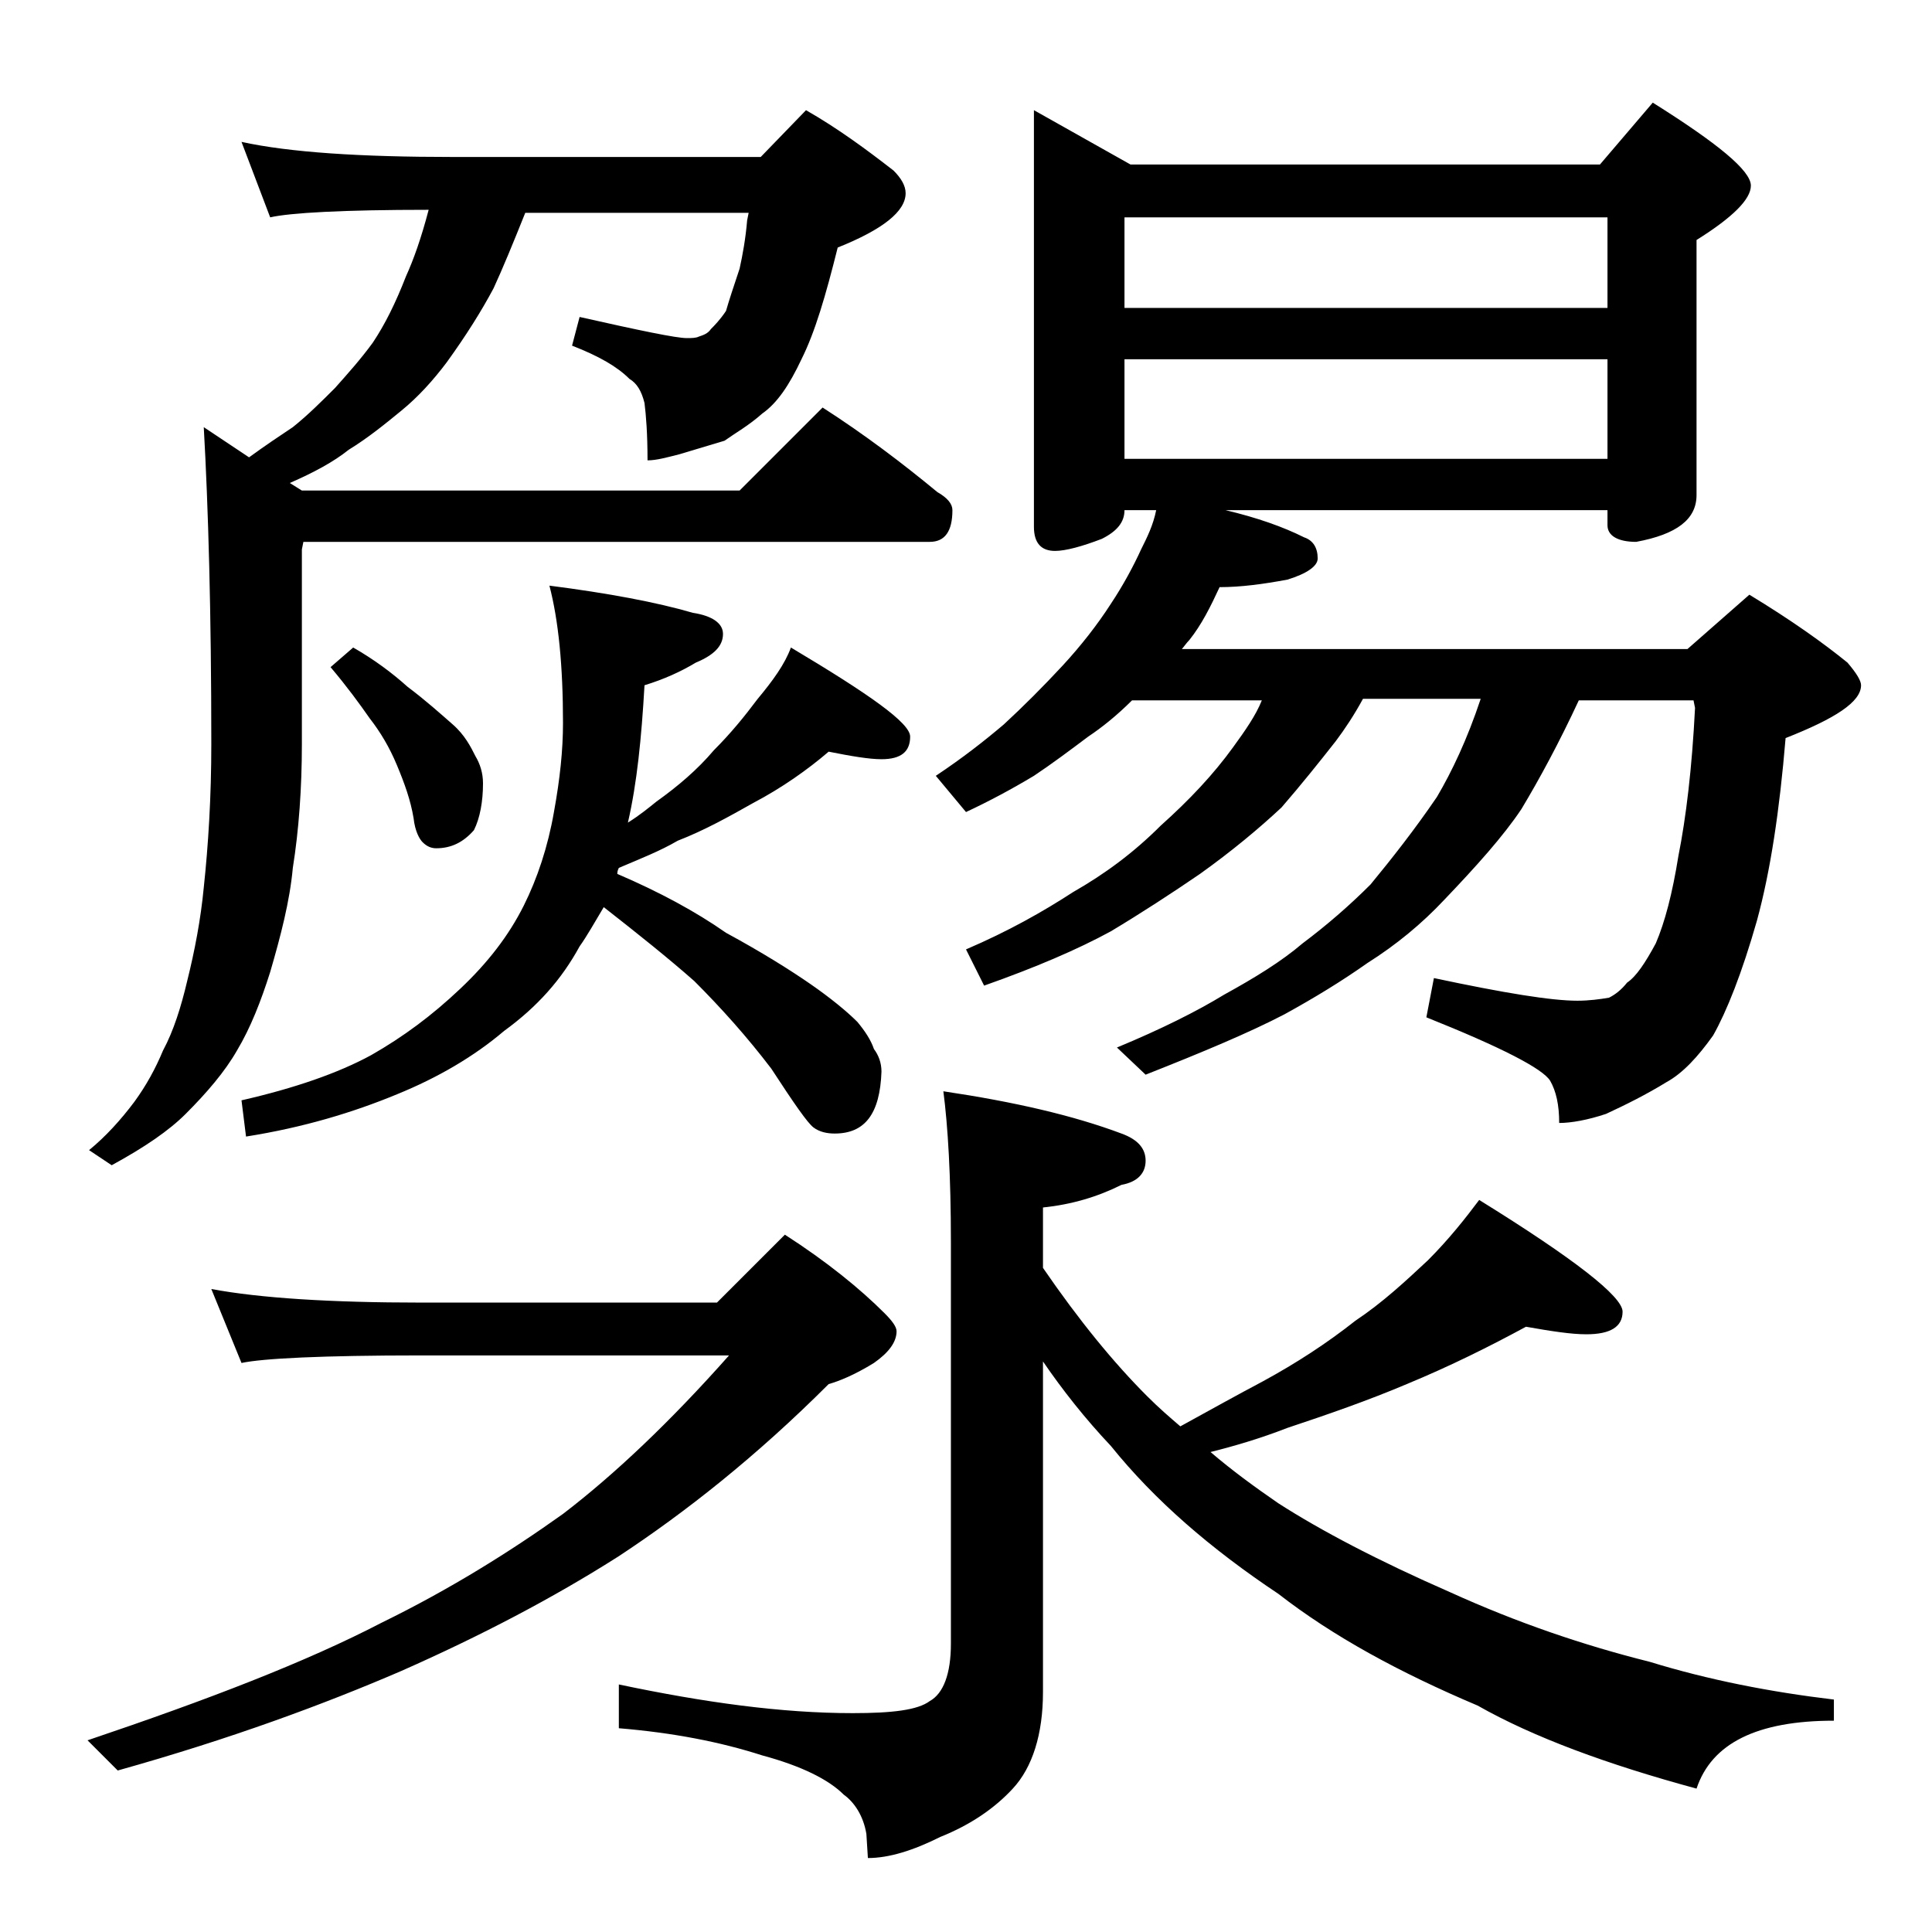 <?xml version="1.0" encoding="utf-8"?>
<!-- Generator: Adobe Illustrator 18.0.0, SVG Export Plug-In . SVG Version: 6.00 Build 0)  -->
<!DOCTYPE svg PUBLIC "-//W3C//DTD SVG 1.1//EN" "http://www.w3.org/Graphics/SVG/1.1/DTD/svg11.dtd">
<svg version="1.1" id="Layer_1" xmlns="http://www.w3.org/2000/svg" xmlns:xlink="http://www.w3.org/1999/xlink" x="0px" y="0px"
	 viewBox="0 0 128 128" enable-background="new 0 0 128 128" xml:space="preserve">
<path d="M16,9.4c3.2,0.7,7.9,1,14,1h20.4l3-3.1c2.1,1.2,4,2.6,5.8,4c0.5,0.5,0.8,1,0.8,1.5c0,1.2-1.5,2.4-4.5,3.6
	c-0.8,3.2-1.5,5.6-2.4,7.4c-0.8,1.7-1.6,2.9-2.6,3.6c-0.9,0.8-1.8,1.3-2.5,1.8C47,29.5,46,29.8,45,30.1c-0.8,0.2-1.5,0.4-2.1,0.4
	c0-1.8-0.1-3-0.2-3.8c-0.2-0.8-0.5-1.3-1-1.6c-0.8-0.8-2-1.5-3.8-2.2l0.5-1.9c4,0.9,6.4,1.4,7.1,1.4c0.3,0,0.6,0,0.8-0.1
	c0.3-0.1,0.6-0.2,0.8-0.5c0.2-0.2,0.6-0.6,1-1.2c0.2-0.7,0.5-1.6,0.9-2.8c0.2-0.9,0.4-2,0.5-3.2l0.1-0.5H34.8c-0.8,2-1.5,3.7-2.1,5
	c-0.8,1.5-1.8,3.1-3.1,4.9c-0.9,1.2-1.9,2.3-3,3.2c-1.1,0.9-2.2,1.8-3.5,2.6c-1,0.8-2.3,1.5-3.9,2.2l0.8,0.5h29l5.5-5.5
	c2.8,1.8,5.3,3.7,7.6,5.6c0.7,0.4,1,0.8,1,1.2c0,1.4-0.5,2.1-1.5,2.1H20.1L20,36.4v12.9c0,2.9-0.2,5.7-0.6,8.2
	c-0.2,2.2-0.8,4.5-1.5,6.9c-0.6,1.9-1.3,3.7-2.2,5.2c-0.8,1.4-2,2.8-3.4,4.2c-1.1,1.1-2.7,2.2-4.9,3.4l-1.5-1c1.1-0.9,2.1-2,3-3.2
	c0.8-1.1,1.4-2.2,1.9-3.4c0.7-1.3,1.2-2.9,1.6-4.6c0.5-2,0.9-4.1,1.1-6.2c0.3-2.8,0.5-6,0.5-9.5c0-8.7-0.2-15.7-0.5-21l3,2
	c1.1-0.8,2-1.4,2.9-2c1-0.8,1.9-1.7,2.8-2.6c0.8-0.9,1.7-1.9,2.5-3c0.8-1.2,1.5-2.6,2.2-4.4c0.5-1.1,1-2.5,1.5-4.4
	c-5.7,0-9.2,0.2-10.5,0.5L16,9.4z M14,85.4c3.2,0.6,7.9,0.9,13.9,0.9h19.6l4.5-4.5c2.8,1.8,5,3.6,6.6,5.2c0.5,0.5,0.8,0.9,0.8,1.2
	c0,0.7-0.5,1.4-1.5,2.1c-1.3,0.8-2.3,1.2-3,1.4c-4.8,4.8-9.5,8.5-13.9,11.4c-4.4,2.8-9.2,5.3-14.4,7.6c-5.1,2.2-11.3,4.5-18.8,6.6
	l-2-2c8-2.7,14.5-5.2,19.5-7.8c4.5-2.2,8.5-4.7,12-7.2c3.4-2.6,7.1-6.1,11-10.5H27.9c-6.6,0-10.5,0.2-11.9,0.5L14,85.4z M54.9,49.8
	c-1.4,1.2-3.1,2.4-5,3.4c-1.6,0.9-3.2,1.8-5,2.5c-1.2,0.7-2.5,1.2-3.9,1.8c-0.1,0.2-0.1,0.3-0.1,0.4c2.8,1.2,5.2,2.5,7.2,3.9
	c2.4,1.3,4.3,2.5,5.6,3.4c1.3,0.9,2.4,1.8,3.1,2.5c0.5,0.6,0.9,1.2,1.1,1.8c0.3,0.4,0.5,0.9,0.5,1.5c-0.1,2.8-1.1,4.1-3.1,4.1
	c-0.5,0-1-0.1-1.4-0.4c-0.4-0.3-1.3-1.6-2.8-3.9c-1.6-2.1-3.3-4-5.1-5.8c-1.7-1.5-3.7-3.1-6-4.9c-0.6,1-1.1,1.9-1.6,2.6
	c-1.2,2.2-2.8,4-5,5.6c-2,1.7-4.4,3.1-7.1,4.2c-2.9,1.2-6.2,2.2-10,2.8L16,72.9c3.5-0.8,6.4-1.8,8.6-3c2.1-1.2,4-2.6,5.9-4.4
	c1.8-1.7,3.2-3.5,4.2-5.5c0.9-1.8,1.6-3.9,2-6.2c0.4-2.2,0.6-4.1,0.6-5.9c0-3.8-0.3-6.8-0.9-9.1c3.9,0.5,7.1,1.1,9.5,1.8
	c1.3,0.2,2,0.7,2,1.4c0,0.8-0.6,1.4-1.8,1.9c-1,0.6-2.1,1.1-3.4,1.5c-0.2,3.5-0.5,6.5-1.1,9.1c0.8-0.5,1.4-1,1.9-1.4
	c1.4-1,2.7-2.1,3.8-3.4c1.1-1.1,2-2.2,2.9-3.4c1-1.2,1.8-2.3,2.2-3.4c5.2,3.1,7.9,5,7.9,5.9c0,1-0.6,1.5-1.9,1.5
	C57.6,50.3,56.4,50.1,54.9,49.8z M23.4,42.9c1.4,0.8,2.6,1.7,3.6,2.6c1.2,0.9,2.2,1.8,3,2.5s1.2,1.5,1.5,2.1
	c0.3,0.5,0.5,1.1,0.5,1.8c0,1.2-0.2,2.3-0.6,3.1c-0.7,0.8-1.5,1.2-2.5,1.2c-0.3,0-0.6-0.1-0.9-0.4c-0.2-0.2-0.5-0.7-0.6-1.6
	c-0.2-1.2-0.6-2.3-1.1-3.5c-0.5-1.2-1.1-2.2-1.8-3.1c-0.7-1-1.5-2.1-2.6-3.4L23.4,42.9z M62.5,72.3c4.7,0.7,8.6,1.6,11.8,2.8
	c1.1,0.4,1.6,1,1.6,1.8c0,0.8-0.5,1.4-1.6,1.6c-1.6,0.8-3.3,1.3-5.2,1.5v4c2.4,3.5,4.7,6.3,6.9,8.5c0.8,0.8,1.5,1.4,2.2,2
	c2-1.1,3.8-2.1,5.5-3c2.2-1.2,4.2-2.5,6.1-4c1.8-1.2,3.3-2.6,4.8-4c1.4-1.4,2.5-2.8,3.4-4c6.3,3.9,9.5,6.4,9.5,7.4s-0.8,1.5-2.4,1.5
	c-1,0-2.3-0.2-4-0.5c-2.4,1.3-5,2.6-7.9,3.8c-2.6,1.1-5.2,2-7.9,2.9c-1.8,0.7-3.5,1.2-5.1,1.6c1.4,1.2,2.9,2.3,4.5,3.4
	c2.8,1.8,6.6,3.8,11.4,5.9c4.4,2,8.8,3.5,13.2,4.6c3.9,1.2,8,2,12.2,2.5v1.4c-5.1,0-8.1,1.5-9.1,4.5c-5.9-1.6-10.8-3.4-14.5-5.5
	c-5.2-2.2-9.6-4.6-13.2-7.4c-4.5-3-8.2-6.2-11.1-9.8c-1.7-1.8-3.2-3.7-4.5-5.6v21.9c0,2.8-0.7,5-2,6.4c-1.2,1.3-2.8,2.4-4.8,3.2
	c-1.8,0.9-3.4,1.4-4.8,1.4l-0.1-1.6c-0.2-1.2-0.8-2.1-1.5-2.6c-1-1-2.8-1.9-5.4-2.6c-2.8-0.9-5.9-1.5-9.5-1.8v-2.9
	c5.7,1.2,10.8,1.9,15.5,1.9c2.6,0,4.3-0.2,5.1-0.8c0.9-0.5,1.4-1.8,1.4-3.8V82.3C63,77.9,62.8,74.6,62.5,72.3z M106,10.9l3.5-4.1
	c4.3,2.7,6.5,4.5,6.5,5.5c0,0.9-1.2,2.1-3.6,3.6v16.9c0,1.6-1.3,2.6-4,3.1c-1.2,0-1.9-0.4-1.9-1.1v-1H81.2c2.1,0.5,3.8,1.1,5.2,1.8
	c0.6,0.2,0.9,0.7,0.9,1.4c0,0.5-0.7,1-2,1.4c-1.6,0.3-3.1,0.5-4.5,0.5c-0.6,1.3-1.2,2.5-2,3.5c-0.2,0.2-0.4,0.5-0.5,0.6h33.5
	l4.1-3.6c2.8,1.7,4.9,3.2,6.5,4.5c0.6,0.7,0.9,1.2,0.9,1.5c0,1.1-1.7,2.2-5,3.5c-0.4,4.8-1,8.8-1.9,12.1c-1,3.5-2,6-2.9,7.6
	c-1,1.4-2,2.5-3.1,3.1c-1.3,0.8-2.7,1.5-4,2.1c-1.2,0.4-2.3,0.6-3.1,0.6c0-1.2-0.2-2.1-0.6-2.8c-0.5-0.8-3.2-2.2-8.2-4.2l0.5-2.6
	c4.7,1,7.8,1.5,9.5,1.5c0.8,0,1.5-0.1,2.1-0.2c0.4-0.2,0.8-0.5,1.2-1c0.6-0.4,1.2-1.3,1.9-2.6c0.6-1.4,1.1-3.3,1.5-5.8
	c0.5-2.5,0.9-5.8,1.1-9.8l-0.1-0.5h-7.6c-1.3,2.8-2.6,5.2-3.8,7.2c-1.2,1.8-3,3.8-5.1,6c-1.5,1.6-3.2,3-5.1,4.2
	c-1.7,1.2-3.5,2.3-5.5,3.4c-2.3,1.2-5.4,2.5-9.2,4L74,69.4c2.9-1.2,5.3-2.4,7.1-3.5c2-1.1,3.8-2.2,5.2-3.4c1.6-1.2,3.1-2.5,4.5-3.9
	c1.4-1.7,2.9-3.6,4.4-5.8c1-1.7,2-3.8,2.9-6.5h-7.8c-0.6,1.1-1.2,2-1.8,2.8c-1.1,1.4-2.3,2.9-3.6,4.4c-1.5,1.4-3.3,2.9-5.4,4.4
	c-1.9,1.3-3.9,2.6-5.9,3.8c-2.2,1.2-5,2.4-8.4,3.6L64,62.9c2.8-1.2,5.1-2.5,7.1-3.8c2.1-1.2,4-2.6,5.8-4.4c1.9-1.7,3.5-3.4,4.8-5.2
	c0.8-1.1,1.5-2.1,1.9-3.1H75c-1,1-2,1.8-2.9,2.4c-1.2,0.9-2.4,1.8-3.6,2.6c-1.5,0.9-3,1.7-4.5,2.4l-2-2.4c1.8-1.2,3.2-2.3,4.5-3.4
	c1.3-1.2,2.6-2.5,3.9-3.9c1.2-1.3,2.3-2.7,3.2-4.1c0.8-1.2,1.5-2.5,2-3.6c0.4-0.8,0.8-1.6,1-2.6h-2.1c0,0.8-0.5,1.4-1.5,1.9
	c-1.3,0.5-2.4,0.8-3.1,0.8c-0.9,0-1.4-0.5-1.4-1.6V7.3l6.4,3.6H106z M74.5,14.4v6h32v-6H74.5z M106.5,30.4v-6.6h-32v6.6H106.5z"/>
</svg>
